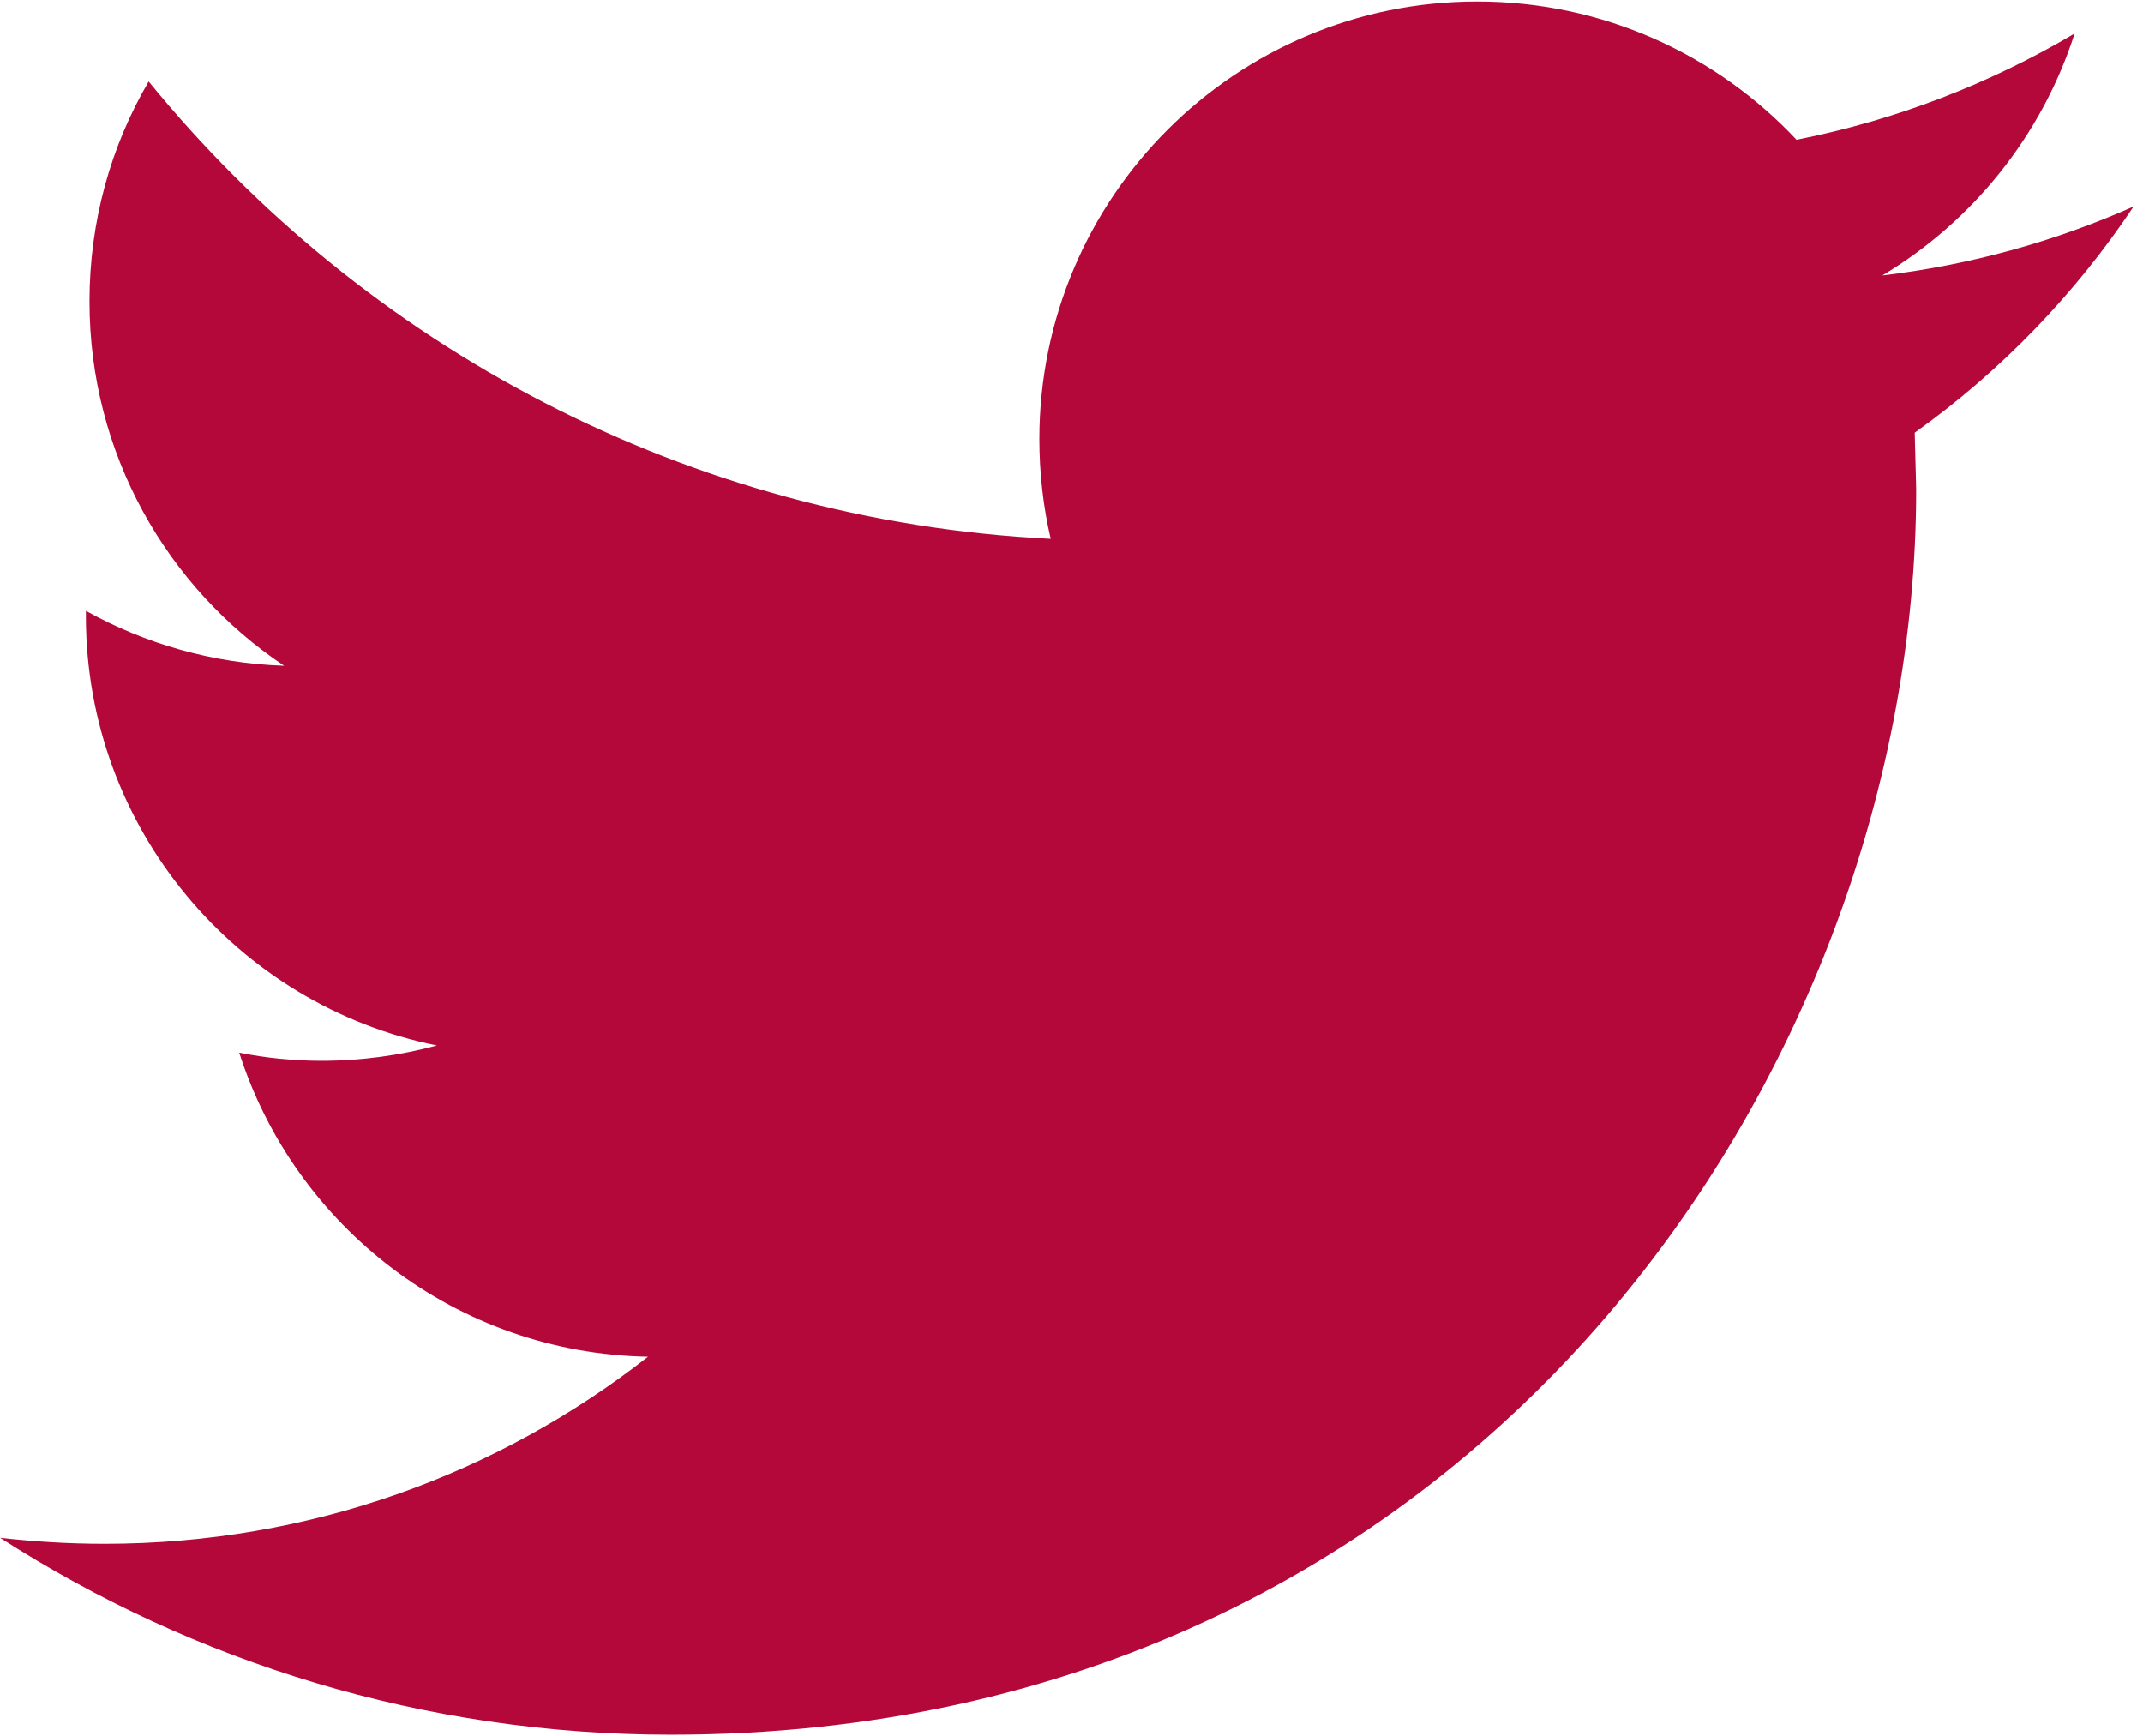 <svg height="64" viewBox="0 0 79 64" width="79" xmlns="http://www.w3.org/2000/svg"><path d="m78.651 7.615c-2.895 1.283-6.001 2.153-9.264 2.541 3.332-1.995 5.883-5.16 7.092-8.92-3.126 1.848-6.576 3.19-10.252 3.917-2.944-3.14-7.131-5.097-11.776-5.097-8.91 0-16.135 7.225-16.135 16.13 0 1.263.143 2.497.418 3.676-13.407-.673-25.296-7.097-33.253-16.858-1.391 2.379-2.182 5.151-2.182 8.109 0 5.598 2.851 10.537 7.176 13.427-2.644-.088-5.131-.816-7.308-2.025v.202c0 7.814 5.564 14.336 12.94 15.821-1.352.364-2.777.565-4.251.565-1.042 0-2.049-.103-3.037-.3 2.054 6.414 8.011 11.078 15.069 11.206-5.519 4.325-12.479 6.895-20.037 6.895-1.302 0-2.585-.079-3.848-.221 7.141 4.586 15.619 7.259 24.731 7.259 29.68 0 45.904-24.584 45.904-45.904l-.054-2.089c3.17-2.261 5.912-5.102 8.07-8.336z" fill="#b30839"/></svg>